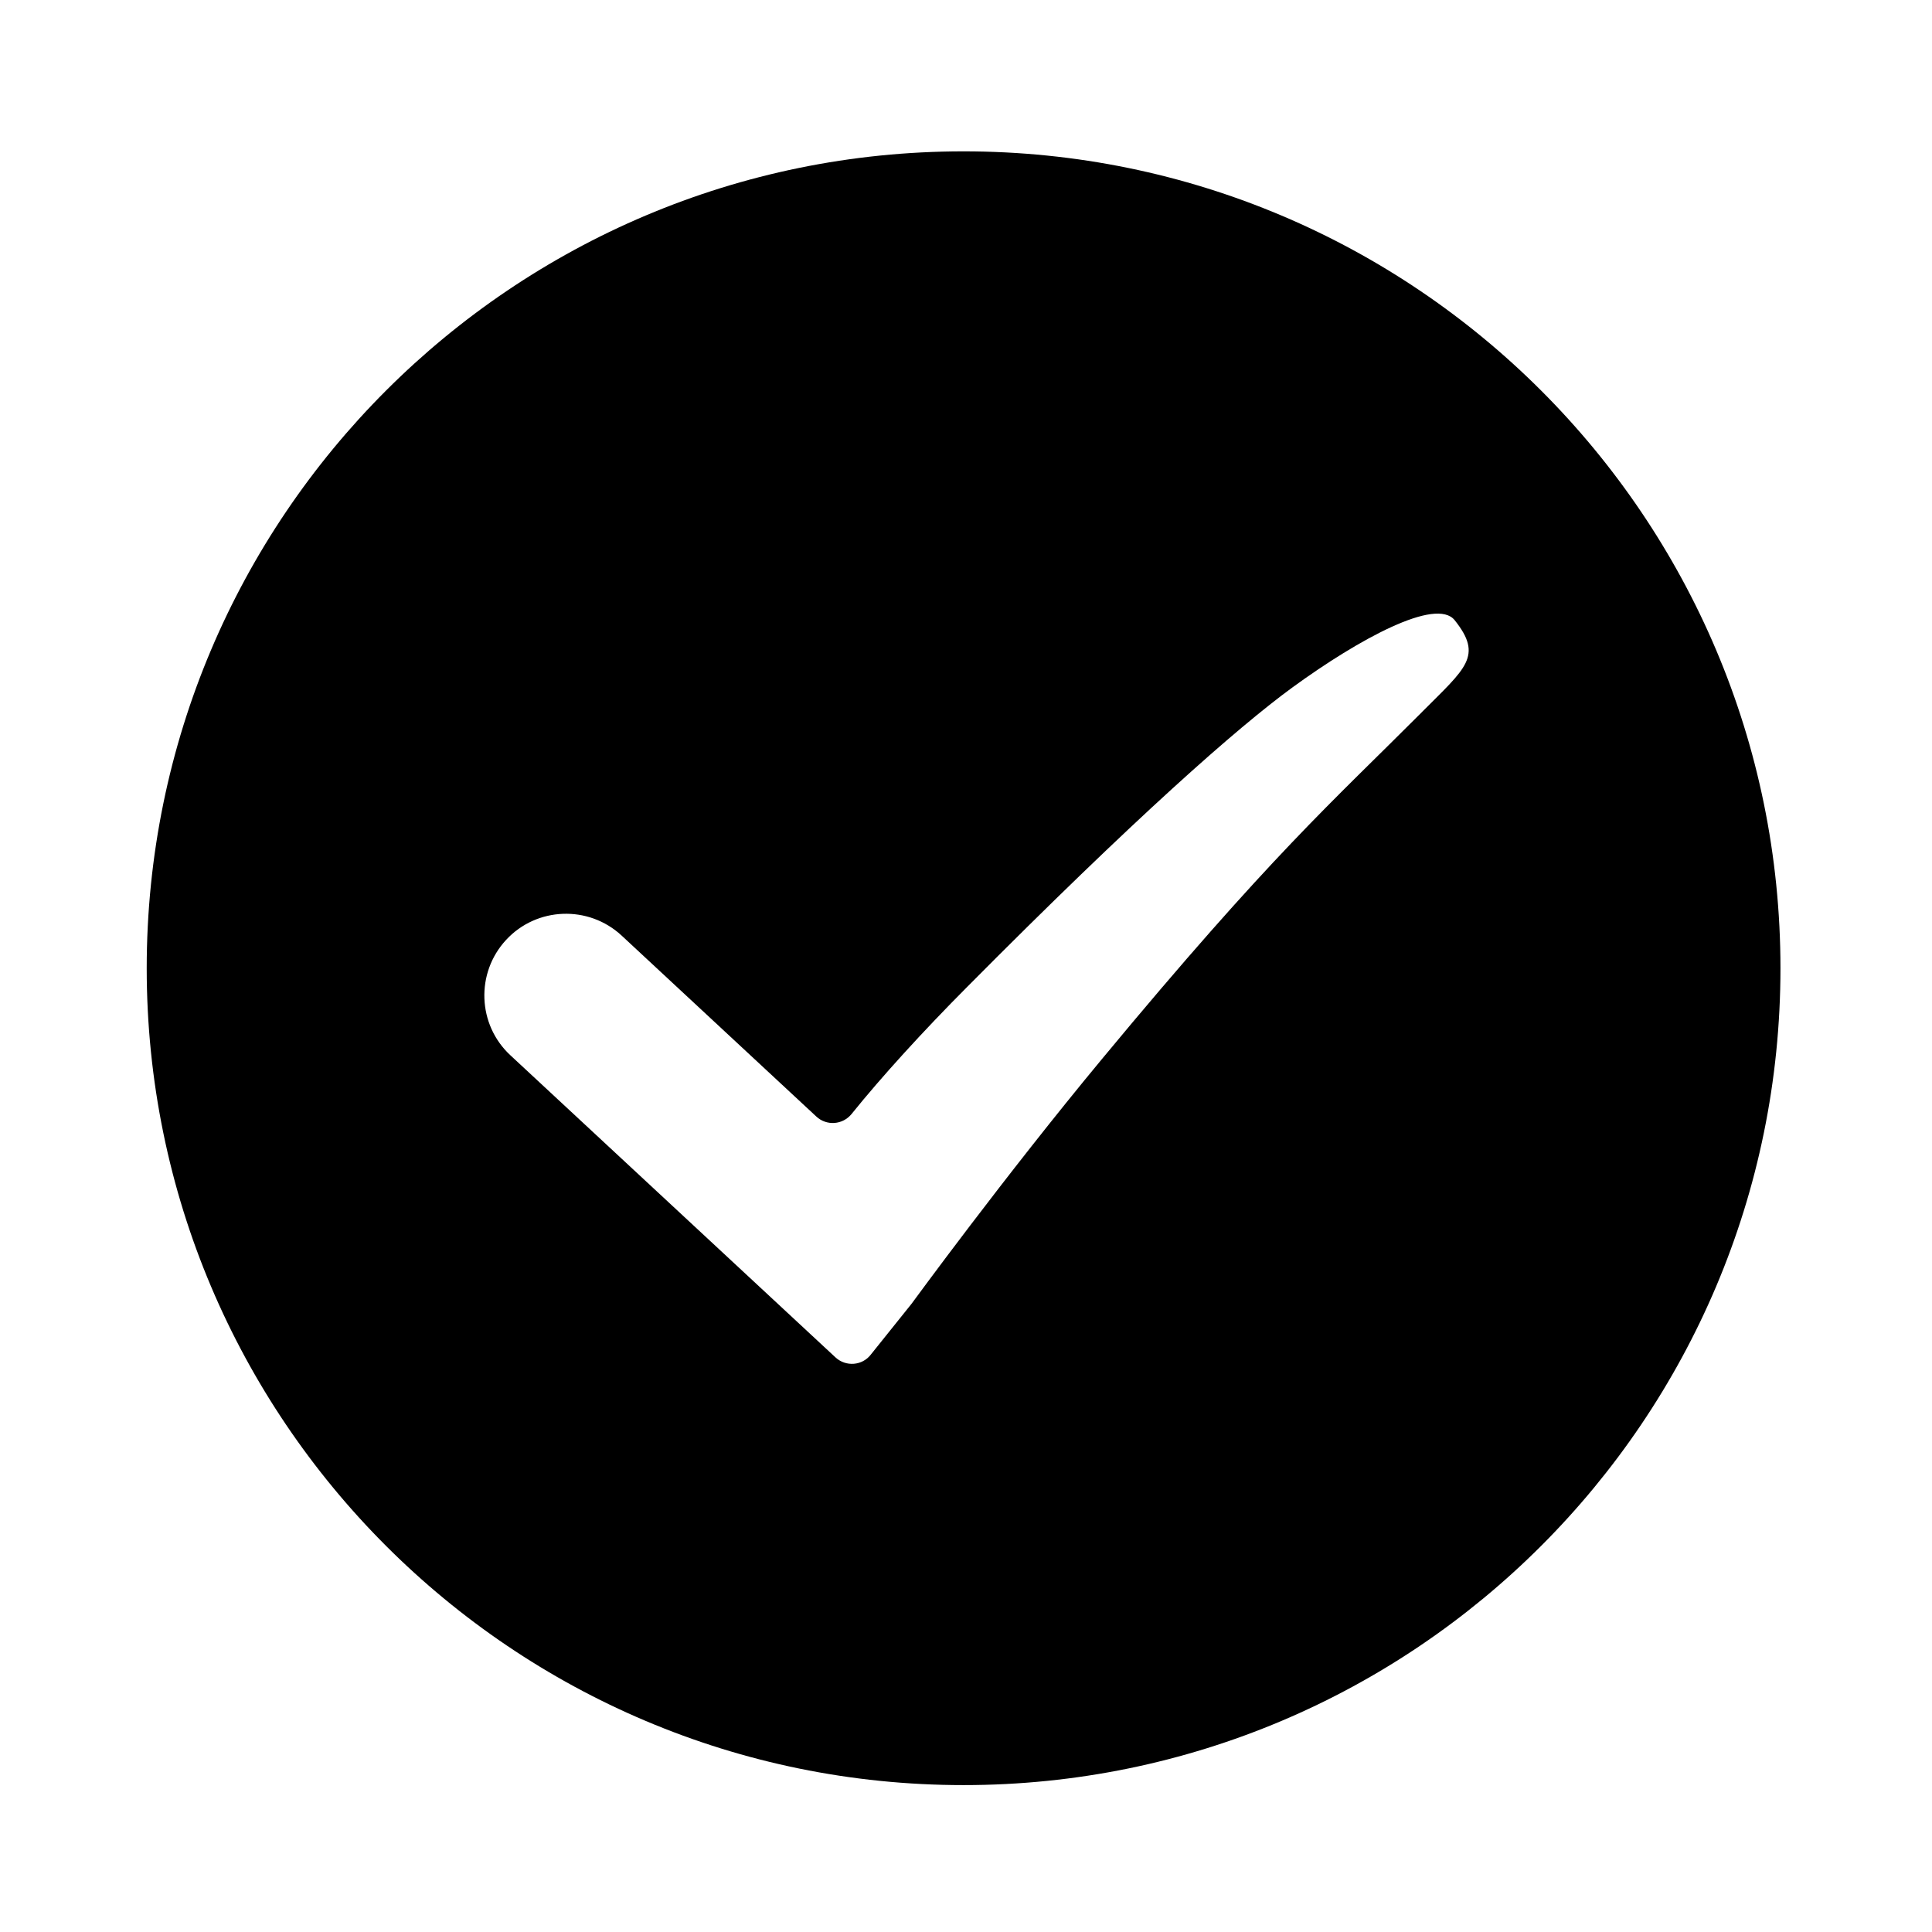 <?xml version="1.0" encoding="UTF-8"?>
<!-- The Best Svg Icon site in the world: iconSvg.co, Visit us! https://iconsvg.co -->
<svg fill="#000000" width="800px" height="800px" version="1.1" viewBox="144 144 512 512" xmlns="http://www.w3.org/2000/svg">
 <path d="m399.36 184.11c-119.55 0-216.48 96.926-216.48 216.48 0 119.55 96.926 216.48 216.48 216.48s216.48-96.926 216.48-216.48c0-119.55-96.926-216.48-216.48-216.48zm121.48 148.59c-23.863 23.91-39.949 37.836-84.773 91.906-25.879 31.191-50.332 64.699-50.527 64.945l-10.727 13.383c-2.262 3-6.641 3.344-9.398 0.789l-86.148-80.055c-8.758-8.117-9.25-21.844-1.133-30.602 8.117-8.758 21.844-9.25 30.602-1.133l51.609 47.969c2.707 2.508 6.938 2.215 9.297-0.641 7.969-9.891 18.895-21.895 30.699-33.75 44.379-44.723 71.637-68.734 86.199-79.359 17.711-12.891 38.031-23.91 42.953-17.809 7.625 9.543 2.953 12.695-8.66 24.355z"/>
</svg>